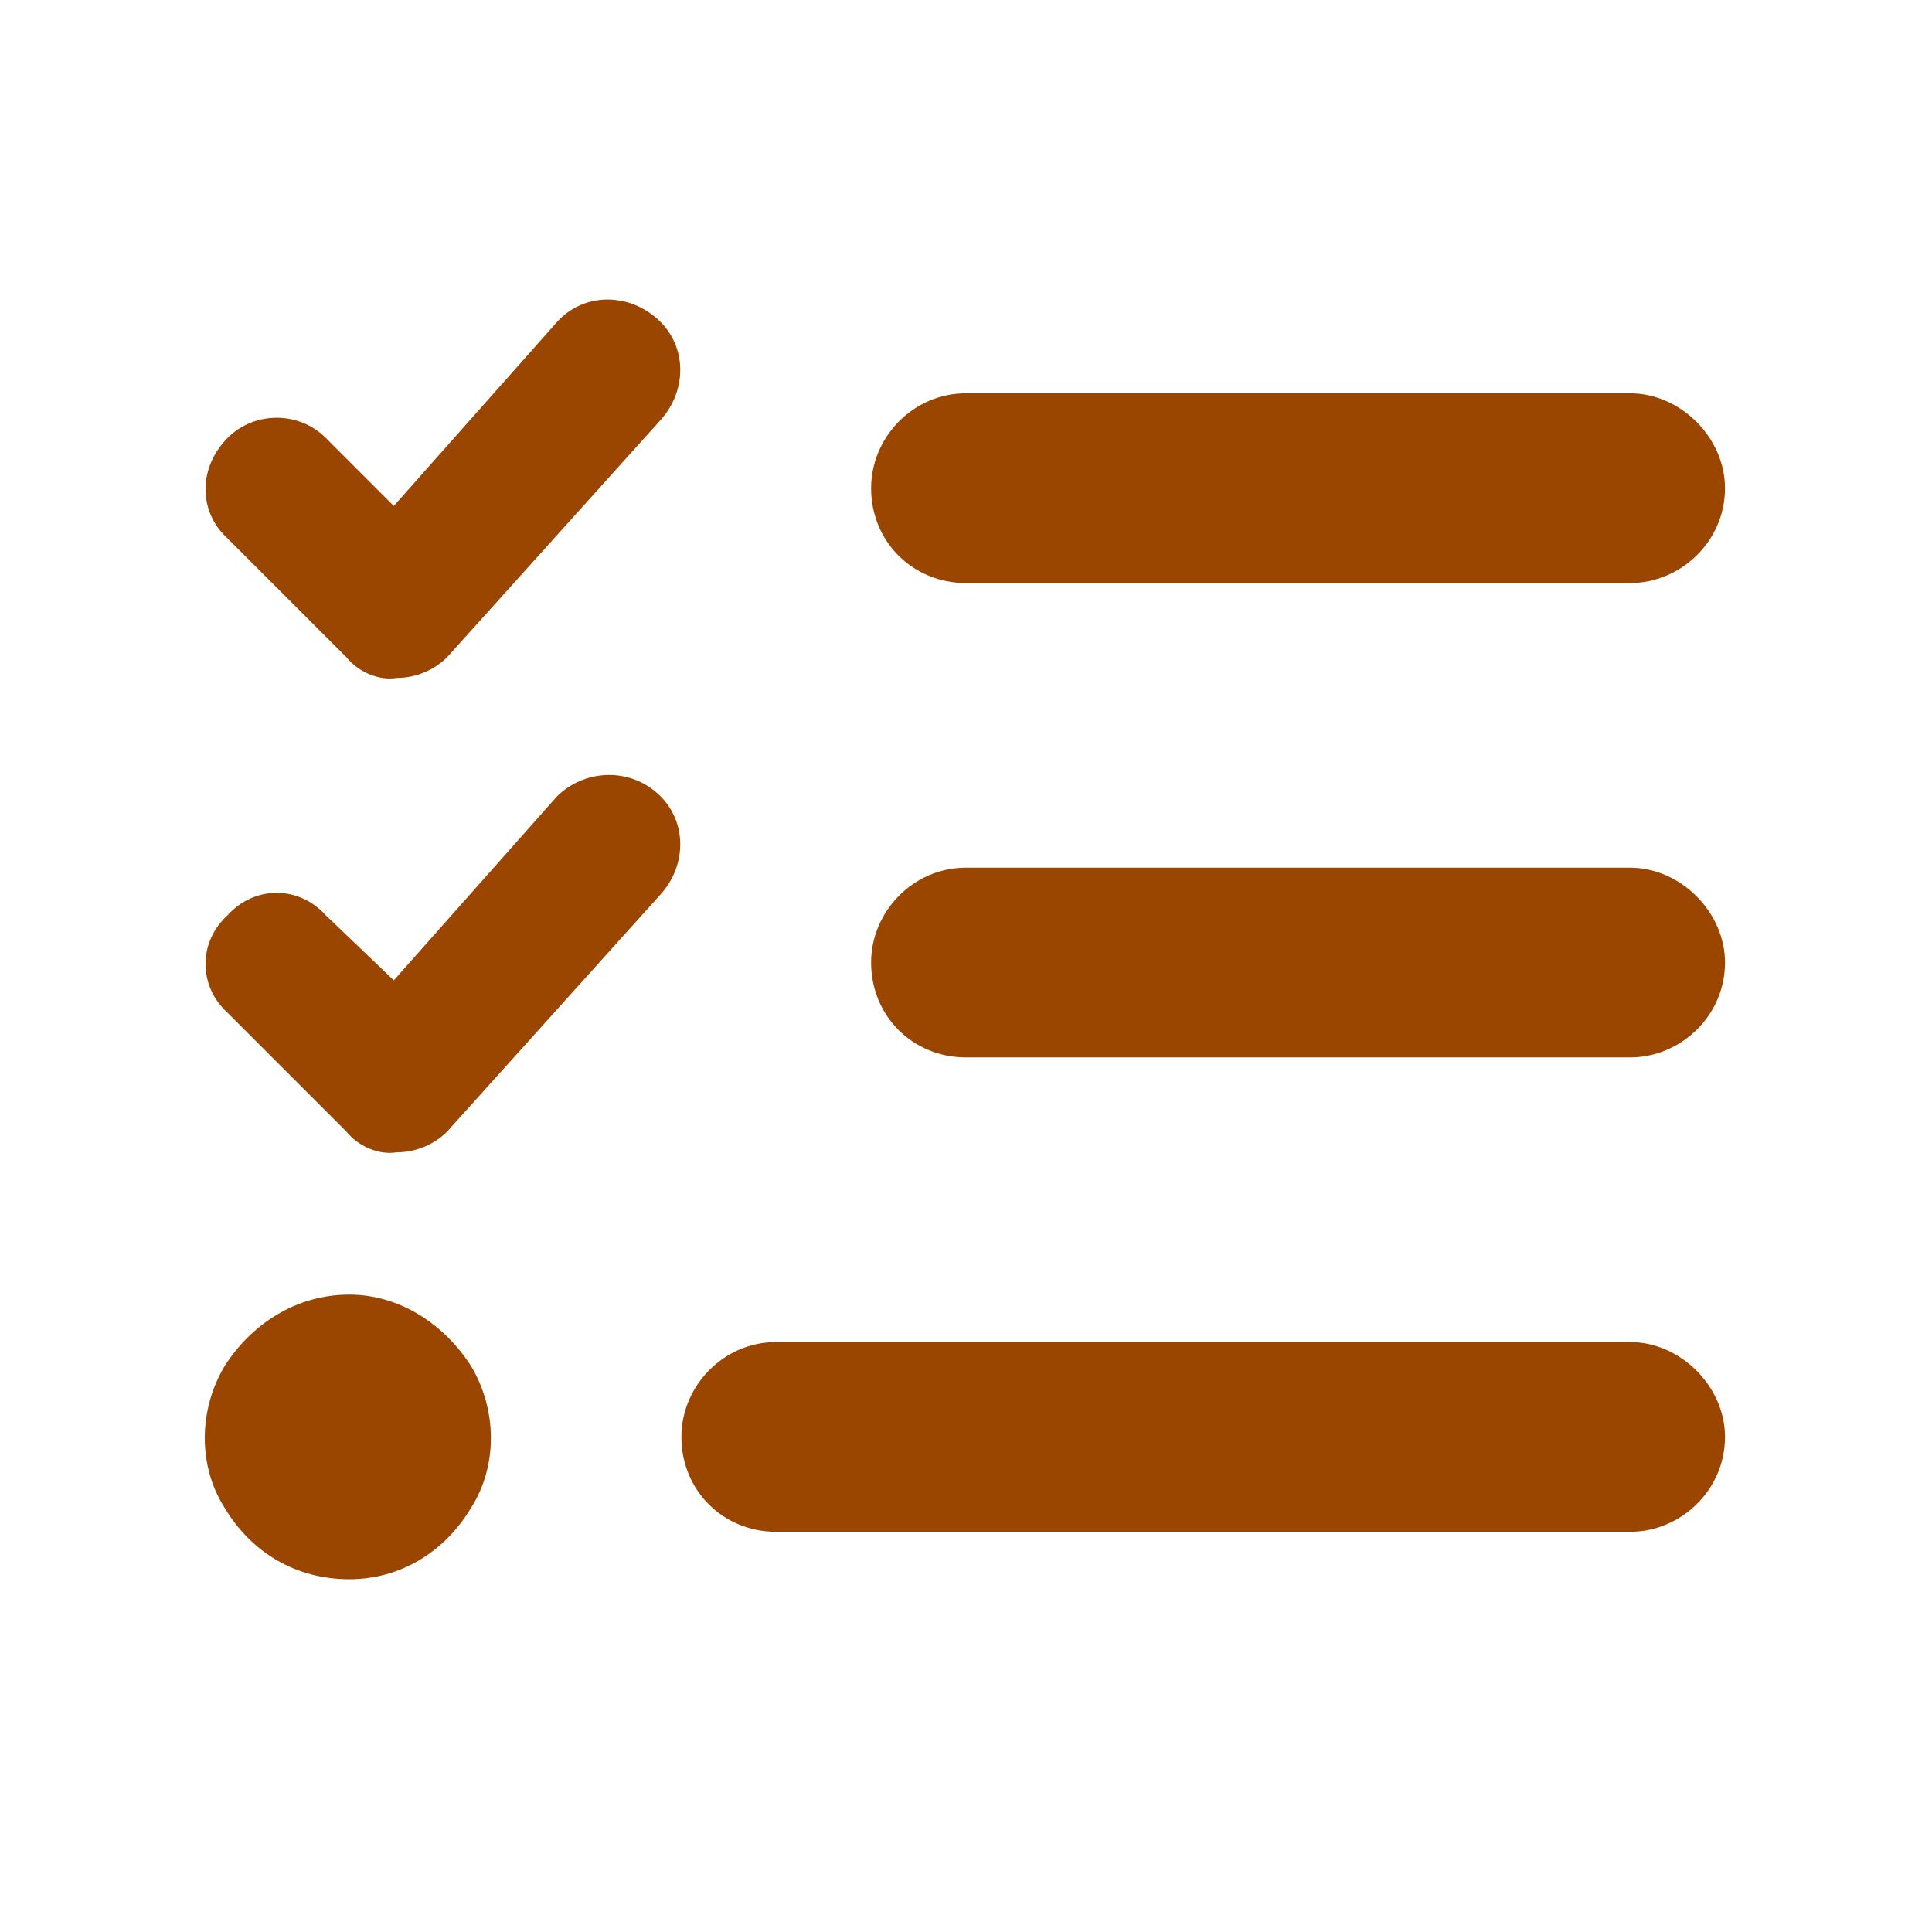 <svg width="70" height="70" viewBox="0 0 70 70" fill="none" xmlns="http://www.w3.org/2000/svg" role="img" aria-labelledby="title  desc">
	<title id="title">Check List</title>
   	<desc id="desc">Graphic representation of a checklist.</desc>
<rect width="70" height="70" fill="white"/>
<path d="M23.828 11.565C24.902 12.531 24.902 14.143 23.936 15.217L16.201 23.811C15.771 24.24 15.127 24.562 14.375 24.562C13.73 24.67 12.979 24.348 12.549 23.811L8.252 19.514C7.178 18.547 7.178 16.936 8.252 15.861C9.219 14.895 10.83 14.895 11.797 15.861L14.268 18.332L20.176 11.672C21.143 10.598 22.754 10.598 23.828 11.565ZM23.828 28.752C24.902 29.719 24.902 31.33 23.936 32.404L16.201 40.998C15.771 41.428 15.127 41.75 14.375 41.75C13.73 41.857 12.979 41.535 12.549 40.998L8.252 36.701C7.178 35.734 7.178 34.123 8.252 33.156C9.219 32.082 10.83 32.082 11.797 33.156L14.268 35.52L20.176 28.859C21.143 27.893 22.754 27.785 23.828 28.752ZM31.562 17.688C31.562 15.861 33.066 14.25 35 14.25H59.062C60.889 14.25 62.5 15.861 62.5 17.688C62.5 19.621 60.889 21.125 59.062 21.125H35C33.066 21.125 31.562 19.621 31.562 17.688ZM31.562 34.875C31.562 33.049 33.066 31.438 35 31.438H59.062C60.889 31.438 62.5 33.049 62.5 34.875C62.5 36.809 60.889 38.312 59.062 38.312H35C33.066 38.312 31.562 36.809 31.562 34.875ZM24.688 52.062C24.688 50.236 26.191 48.625 28.125 48.625H59.062C60.889 48.625 62.5 50.236 62.5 52.062C62.5 53.996 60.889 55.5 59.062 55.5H28.125C26.191 55.5 24.688 53.996 24.688 52.062ZM12.656 46.906C14.482 46.906 16.094 47.98 17.061 49.484C18.027 51.096 18.027 53.137 17.061 54.641C16.094 56.252 14.482 57.219 12.656 57.219C10.723 57.219 9.111 56.252 8.145 54.641C7.178 53.137 7.178 51.096 8.145 49.484C9.111 47.98 10.723 46.906 12.656 46.906Z" fill="#9B4600"/>
</svg>
